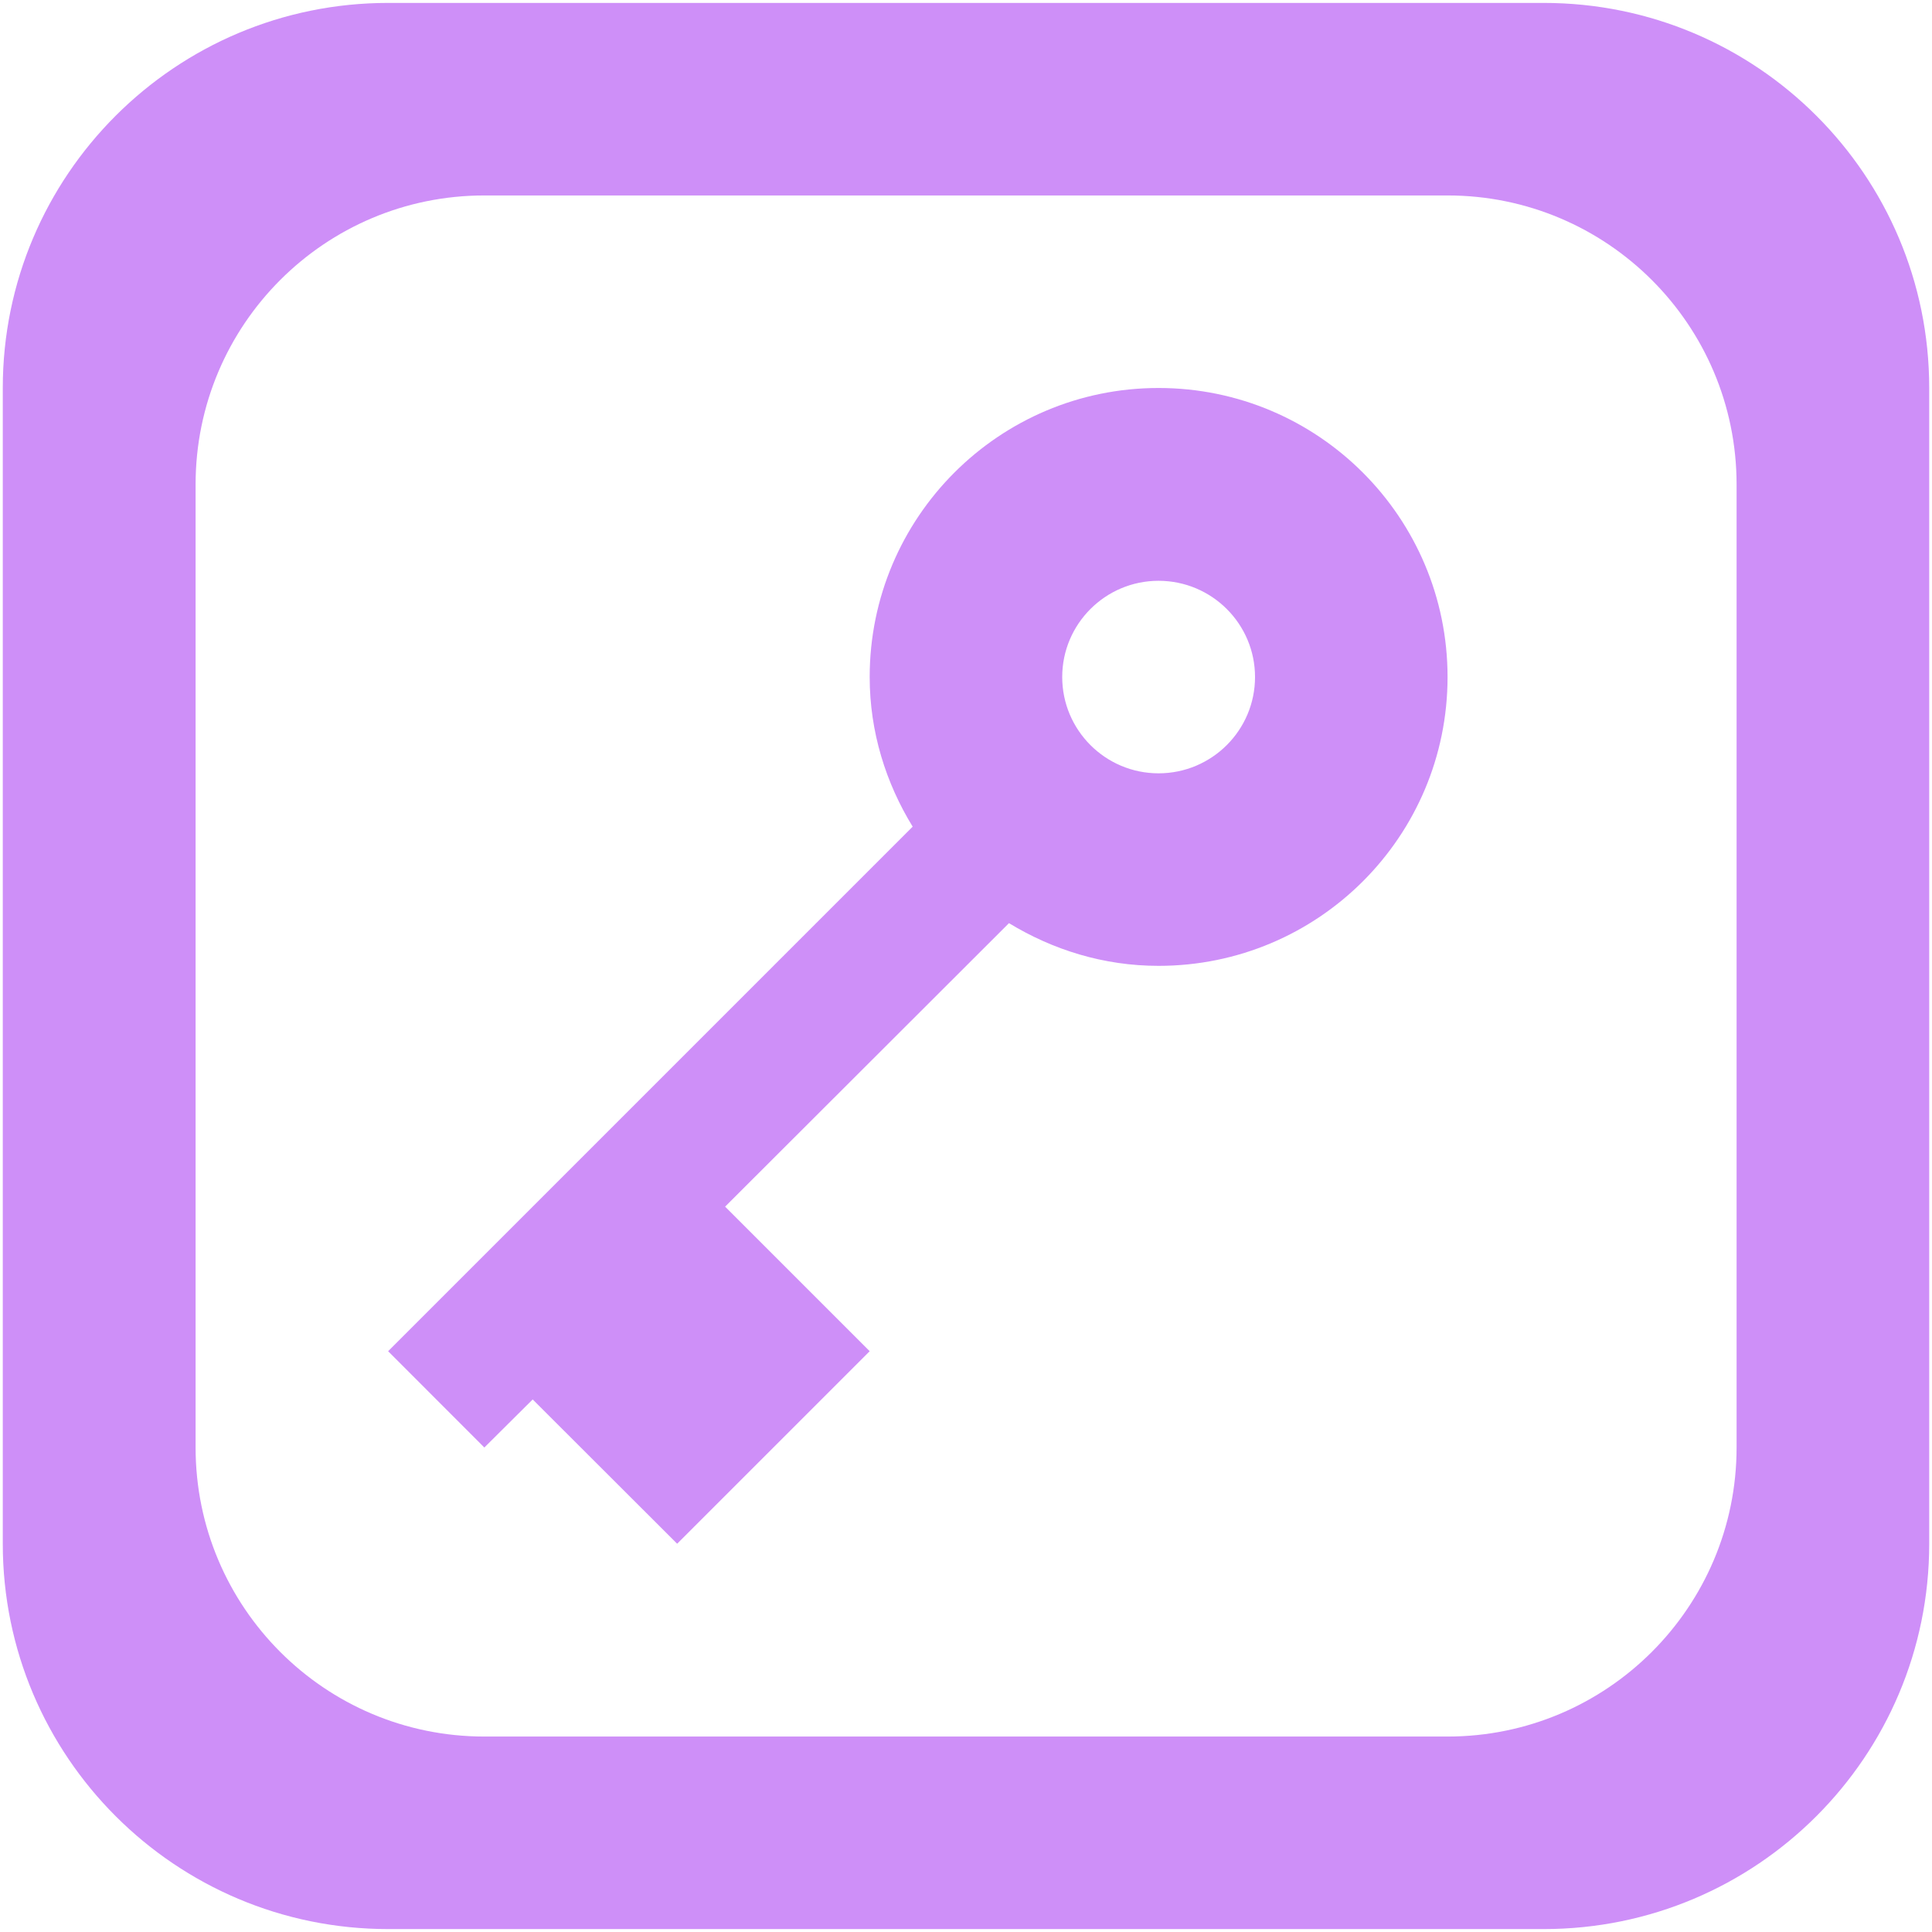 <svg width="448" height="448" viewBox="0 0 448 448" fill="none" xmlns="http://www.w3.org/2000/svg">
<path d="M357.976 0.677H89.999C40.688 0.677 0.645 40.654 0.645 89.968V357.967C0.645 407.322 40.688 447.322 89.999 447.322H357.977C407.354 447.322 447.354 407.323 447.354 357.967V89.967C447.354 40.654 407.354 0.677 357.976 0.677ZM402.687 335.655C402.687 372.645 372.655 402.677 335.666 402.677H112.311C75.321 402.677 45.355 372.645 45.355 335.655V112.344C45.355 75.31 75.321 45.322 112.311 45.322H335.666C372.655 45.322 402.687 75.31 402.687 112.344V335.655ZM268.644 89.968C231.654 89.968 201.666 119.999 201.666 156.989C201.666 169.747 205.439 181.59 211.633 191.688L89.999 313.322L112.311 335.655L123.521 324.51L157.021 357.966L201.666 313.322L168.144 279.799L233.966 214.064C244.107 220.237 255.885 223.966 268.644 223.966C305.677 223.966 335.665 193.999 335.665 156.989C335.666 119.999 305.678 89.968 268.645 89.968H268.644ZM268.644 179.321C256.322 179.321 246.311 169.311 246.311 156.989C246.311 144.688 256.322 134.677 268.644 134.677C281.01 134.677 291.021 144.688 291.021 156.989C291.021 169.311 281.01 179.321 268.644 179.321Z" fill="#CE8FF8"/>
</svg>
